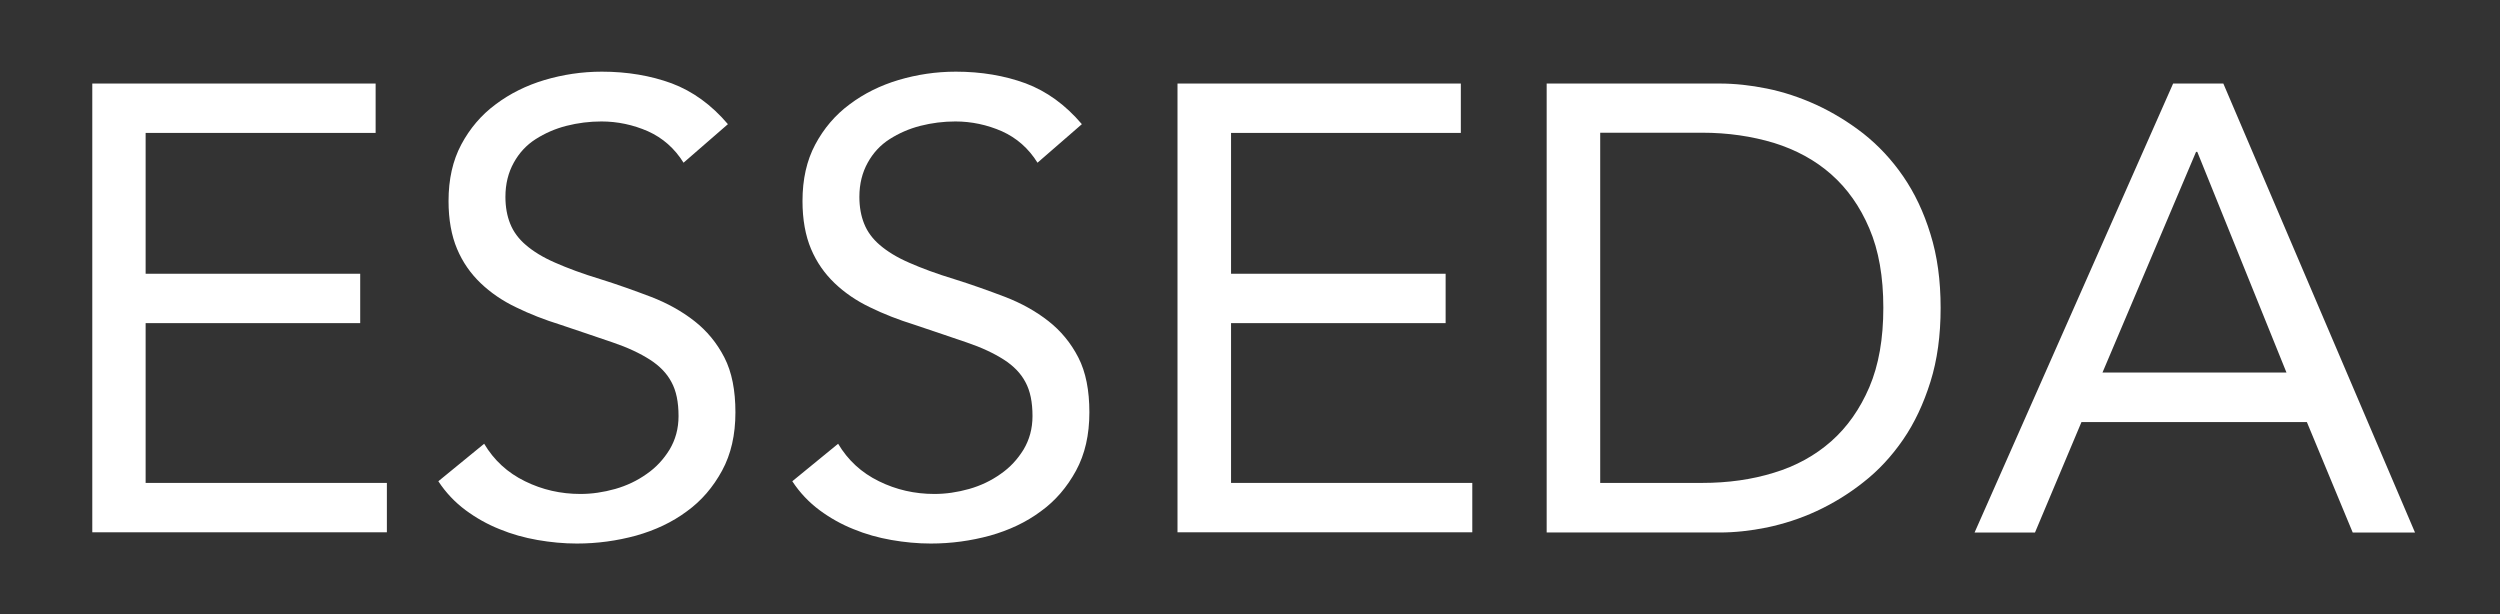 <?xml version="1.0" encoding="utf-8"?>
<!-- Generator: Adobe Illustrator 26.2.1, SVG Export Plug-In . SVG Version: 6.00 Build 0)  -->
<svg version="1.1" id="Capa_1" xmlns="http://www.w3.org/2000/svg" xmlns:xlink="http://www.w3.org/1999/xlink" x="0px" y="0px"
	 viewBox="0 0 1200 294.8" style="enable-background:new 0 0 1200 294.8;" xml:space="preserve">
<rect x="0" y="0" width="1200" height="294.8" fill="#333333" stroke="none"/>
<style type="text/css">
	.st0{fill:#FFFFFF;}
</style>
<g>
	<g>
		<path class="st0" d="M44.3,40.1h136v23.7H69.9v67.6h103v23.7h-103v76.7h115.8v23.7H44.3V40.1z"/>
		<path class="st0" d="M328.1,78.1c-4.3-6.9-10-11.9-17.1-15.1c-7.1-3.1-14.6-4.7-22.3-4.7c-5.7,0-11.3,0.7-16.8,2.1
			c-5.5,1.4-10.4,3.6-14.8,6.4c-4.4,2.8-7.9,6.6-10.5,11.3c-2.6,4.7-4,10.1-4,16.4c0,4.9,0.8,9.2,2.3,12.9c1.5,3.8,4,7.2,7.5,10.2
			c3.5,3,8.1,5.9,14.1,8.5c5.9,2.6,13.1,5.3,21.7,7.9c8.3,2.6,16.4,5.5,24.3,8.5c7.8,3,14.8,6.9,20.8,11.6
			c6,4.7,10.8,10.5,14.4,17.5c3.6,7,5.3,15.8,5.3,26.3c0,10.8-2.1,20.1-6.4,28c-4.3,7.9-9.9,14.5-17,19.6c-7,5.2-15.1,9-24.3,11.6
			c-9.2,2.5-18.6,3.8-28.4,3.8c-6.3,0-12.6-0.6-18.9-1.7c-6.3-1.1-12.4-2.8-18.2-5.2c-5.8-2.3-11.3-5.4-16.3-9.1
			c-5.1-3.8-9.5-8.4-13.1-13.9l22-18c4.7,7.9,11.2,13.9,19.6,18c8.3,4.1,17.2,6.1,26.6,6.1c5.5,0,11-0.8,16.7-2.4
			c5.6-1.6,10.6-4,15.1-7.2c4.5-3.1,8.1-7,11-11.7c2.8-4.7,4.3-10,4.3-16.1c0-6.7-1.1-12.1-3.4-16.3c-2.2-4.2-5.7-7.8-10.4-10.8
			c-4.7-3-10.6-5.8-17.7-8.2c-7.1-2.4-15.5-5.3-25.1-8.5c-7.7-2.4-14.9-5.2-21.4-8.4c-6.5-3.1-12.2-7-17-11.6
			c-4.8-4.6-8.6-10-11.3-16.4c-2.7-6.4-4.1-14.1-4.1-23c0-10.4,2-19.4,6.1-27.1c4.1-7.7,9.6-14.2,16.5-19.3
			c6.9-5.2,14.8-9.1,23.5-11.7c8.8-2.6,17.9-4,27.5-4c12.2,0,23.4,1.9,33.5,5.6c10.1,3.8,19.1,10.3,27,19.6L328.1,78.1z"/>
		<path class="st0" d="M498,78.1c-4.3-6.9-10-11.9-17.1-15.1c-7.1-3.1-14.6-4.7-22.3-4.7c-5.7,0-11.3,0.7-16.8,2.1
			c-5.5,1.4-10.4,3.6-14.8,6.4c-4.4,2.8-7.9,6.6-10.5,11.3c-2.6,4.7-4,10.1-4,16.4c0,4.9,0.8,9.2,2.3,12.9c1.5,3.8,4,7.2,7.5,10.2
			c3.5,3,8.1,5.9,14.1,8.5c5.9,2.6,13.1,5.3,21.7,7.9c8.3,2.6,16.4,5.5,24.3,8.5c7.8,3,14.8,6.9,20.8,11.6
			c6,4.7,10.8,10.5,14.4,17.5c3.6,7,5.3,15.8,5.3,26.3c0,10.8-2.1,20.1-6.4,28c-4.3,7.9-9.9,14.5-17,19.6c-7,5.2-15.1,9-24.3,11.6
			c-9.2,2.5-18.6,3.8-28.4,3.8c-6.3,0-12.6-0.6-18.9-1.7c-6.3-1.1-12.4-2.8-18.2-5.2c-5.8-2.3-11.3-5.4-16.3-9.1
			c-5.1-3.8-9.5-8.4-13.1-13.9l22-18c4.7,7.9,11.2,13.9,19.6,18c8.3,4.1,17.2,6.1,26.6,6.1c5.5,0,11-0.8,16.7-2.4
			c5.6-1.6,10.6-4,15.1-7.2c4.5-3.1,8.1-7,11-11.7c2.8-4.7,4.3-10,4.3-16.1c0-6.7-1.1-12.1-3.4-16.3c-2.2-4.2-5.7-7.8-10.4-10.8
			c-4.7-3-10.6-5.8-17.7-8.2c-7.1-2.4-15.5-5.3-25.1-8.5c-7.7-2.4-14.9-5.2-21.4-8.4c-6.5-3.1-12.2-7-17-11.6
			c-4.8-4.6-8.6-10-11.3-16.4c-2.7-6.4-4.1-14.1-4.1-23c0-10.4,2-19.4,6.1-27.1c4.1-7.7,9.6-14.2,16.5-19.3
			c6.9-5.2,14.8-9.1,23.5-11.7c8.8-2.6,17.9-4,27.5-4c12.2,0,23.4,1.9,33.5,5.6c10.1,3.8,19.1,10.3,27,19.6L498,78.1z"/>
		<path class="st0" d="M565.2,40.1h136v23.7H590.9v67.6h103v23.7h-103v76.7h115.8v23.7H565.2V40.1z"/>
		<path class="st0" d="M742.4,40.1h83.1c7.1,0,14.7,0.8,22.6,2.4c7.9,1.6,15.8,4.2,23.7,7.8c7.8,3.6,15.4,8.2,22.6,13.8
			c7.2,5.7,13.6,12.5,19.1,20.5c5.5,8,9.9,17.2,13.1,27.7c3.3,10.5,4.9,22.3,4.9,35.5c0,13.2-1.6,25-4.9,35.5
			c-3.3,10.5-7.6,19.7-13.1,27.7c-5.5,8-11.9,14.9-19.1,20.5c-7.2,5.7-14.8,10.3-22.6,13.9c-7.8,3.6-15.7,6.1-23.7,7.8
			c-7.9,1.6-15.5,2.4-22.6,2.4h-83.1V40.1z M768.1,231.8H817c12.4,0,23.9-1.6,34.5-4.9c10.6-3.2,19.8-8.3,27.5-15.1
			c7.7-6.8,13.8-15.5,18.3-26c4.5-10.6,6.7-23.2,6.7-38.1c0-14.8-2.2-27.5-6.7-38c-4.5-10.6-10.6-19.2-18.3-26
			c-7.7-6.8-16.9-11.8-27.5-15.1c-10.6-3.2-22.1-4.9-34.5-4.9h-48.9V231.8z"/>
		<path class="st0" d="M1043.1,40.1h24.1l92,215.5h-29.9l-22-53H999.1l-22.3,53h-29L1043.1,40.1z M1054.7,72.9h-0.6l-44.9,105.9
			h88.3L1054.7,72.9z"/>
	</g>
</g>
</svg>
